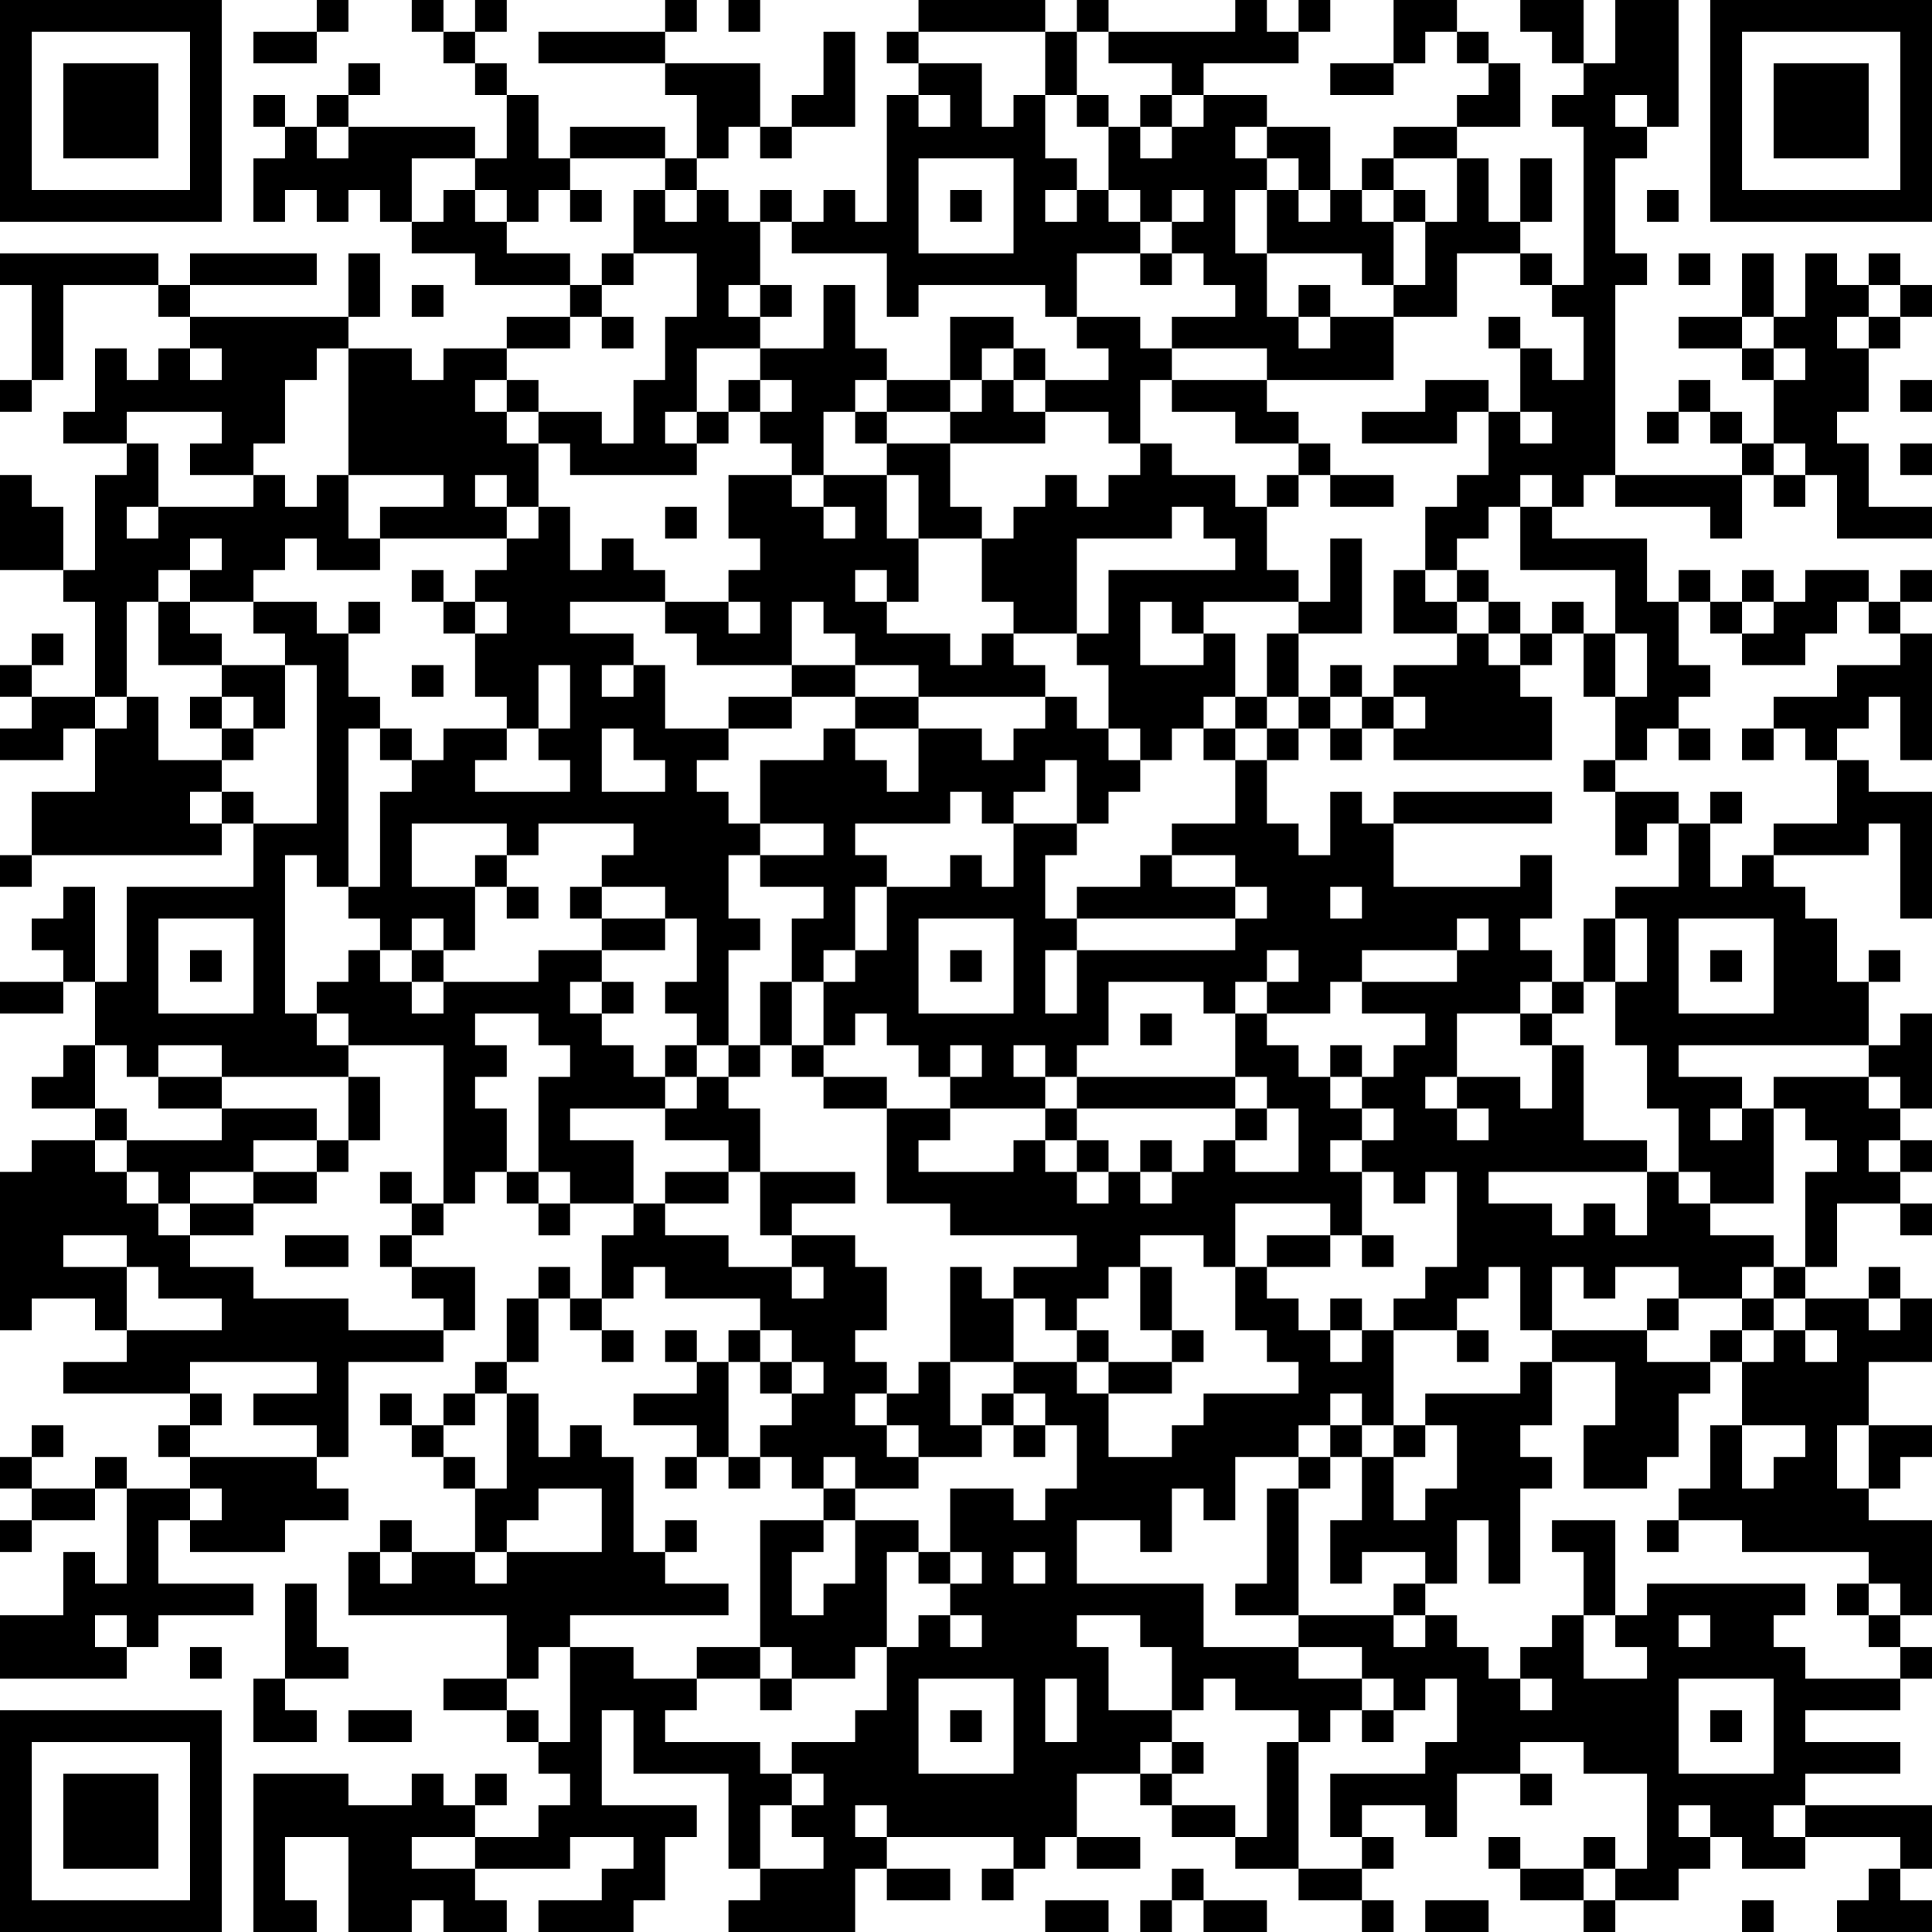 <?xml version="1.0" encoding="UTF-8"?>
<svg xmlns="http://www.w3.org/2000/svg" version="1.1" width="160" height="160" viewBox="0 0 160 160"><rect x="0" y="0" width="160" height="160" fill="#ffffff"/><g transform="scale(2.623)"><g transform="translate(0,0)"><path fill-rule="evenodd" d="M10 0L10 1L8 1L8 2L10 2L10 1L11 1L11 0ZM13 0L13 1L14 1L14 2L15 2L15 3L16 3L16 5L15 5L15 4L11 4L11 3L12 3L12 2L11 2L11 3L10 3L10 4L9 4L9 3L8 3L8 4L9 4L9 5L8 5L8 7L9 7L9 6L10 6L10 7L11 7L11 6L12 6L12 7L13 7L13 8L15 8L15 9L18 9L18 10L16 10L16 11L14 11L14 12L13 12L13 11L11 11L11 10L12 10L12 8L11 8L11 10L6 10L6 9L10 9L10 8L6 8L6 9L5 9L5 8L0 8L0 9L1 9L1 12L0 12L0 13L1 13L1 12L2 12L2 9L5 9L5 10L6 10L6 11L5 11L5 12L4 12L4 11L3 11L3 13L2 13L2 14L4 14L4 15L3 15L3 18L2 18L2 16L1 16L1 15L0 15L0 18L2 18L2 19L3 19L3 22L1 22L1 21L2 21L2 20L1 20L1 21L0 21L0 22L1 22L1 23L0 23L0 24L2 24L2 23L3 23L3 25L1 25L1 27L0 27L0 28L1 28L1 27L7 27L7 26L8 26L8 28L4 28L4 31L3 31L3 28L2 28L2 29L1 29L1 30L2 30L2 31L0 31L0 32L2 32L2 31L3 31L3 33L2 33L2 34L1 34L1 35L3 35L3 36L1 36L1 37L0 37L0 42L1 42L1 41L3 41L3 42L4 42L4 43L2 43L2 44L6 44L6 45L5 45L5 46L6 46L6 47L4 47L4 46L3 46L3 47L1 47L1 46L2 46L2 45L1 45L1 46L0 46L0 47L1 47L1 48L0 48L0 49L1 49L1 48L3 48L3 47L4 47L4 50L3 50L3 49L2 49L2 51L0 51L0 53L4 53L4 52L5 52L5 51L8 51L8 50L5 50L5 48L6 48L6 49L9 49L9 48L11 48L11 47L10 47L10 46L11 46L11 43L14 43L14 42L15 42L15 40L13 40L13 39L14 39L14 38L15 38L15 37L16 37L16 38L17 38L17 39L18 39L18 38L20 38L20 39L19 39L19 41L18 41L18 40L17 40L17 41L16 41L16 43L15 43L15 44L14 44L14 45L13 45L13 44L12 44L12 45L13 45L13 46L14 46L14 47L15 47L15 49L13 49L13 48L12 48L12 49L11 49L11 51L16 51L16 53L14 53L14 54L16 54L16 55L17 55L17 56L18 56L18 57L17 57L17 58L15 58L15 57L16 57L16 56L15 56L15 57L14 57L14 56L13 56L13 57L11 57L11 56L8 56L8 61L10 61L10 60L9 60L9 58L11 58L11 61L13 61L13 60L14 60L14 61L16 61L16 60L15 60L15 59L18 59L18 58L20 58L20 59L19 59L19 60L17 60L17 61L20 61L20 60L21 60L21 58L22 58L22 57L19 57L19 54L20 54L20 56L23 56L23 59L24 59L24 60L23 60L23 61L27 61L27 59L28 59L28 60L30 60L30 59L28 59L28 58L32 58L32 59L31 59L31 60L32 60L32 59L33 59L33 58L34 58L34 59L36 59L36 58L34 58L34 56L36 56L36 57L37 57L37 58L39 58L39 59L41 59L41 60L43 60L43 61L44 61L44 60L43 60L43 59L44 59L44 58L43 58L43 57L45 57L45 58L46 58L46 56L48 56L48 57L49 57L49 56L48 56L48 55L50 55L50 56L52 56L52 59L51 59L51 58L50 58L50 59L48 59L48 58L47 58L47 59L48 59L48 60L50 60L50 61L51 61L51 60L53 60L53 59L54 59L54 58L55 58L55 59L57 59L57 58L60 58L60 59L59 59L59 60L58 60L58 61L61 61L61 60L60 60L60 59L61 59L61 57L57 57L57 56L60 56L60 55L57 55L57 54L60 54L60 53L61 53L61 52L60 52L60 51L61 51L61 48L59 48L59 47L60 47L60 46L61 46L61 45L59 45L59 43L61 43L61 41L60 41L60 40L59 40L59 41L57 41L57 40L58 40L58 38L60 38L60 39L61 39L61 38L60 38L60 37L61 37L61 36L60 36L60 35L61 35L61 32L60 32L60 33L59 33L59 31L60 31L60 30L59 30L59 31L58 31L58 29L57 29L57 28L56 28L56 27L59 27L59 26L60 26L60 29L61 29L61 25L59 25L59 24L58 24L58 23L59 23L59 22L60 22L60 24L61 24L61 20L60 20L60 19L61 19L61 18L60 18L60 19L59 19L59 18L57 18L57 19L56 19L56 18L55 18L55 19L54 19L54 18L53 18L53 19L52 19L52 17L49 17L49 16L50 16L50 15L51 15L51 16L54 16L54 17L55 17L55 15L56 15L56 16L57 16L57 15L58 15L58 17L61 17L61 16L59 16L59 14L58 14L58 13L59 13L59 11L60 11L60 10L61 10L61 9L60 9L60 8L59 8L59 9L58 9L58 8L57 8L57 10L56 10L56 8L55 8L55 10L53 10L53 11L55 11L55 12L56 12L56 14L55 14L55 13L54 13L54 12L53 12L53 13L52 13L52 14L53 14L53 13L54 13L54 14L55 14L55 15L51 15L51 9L52 9L52 8L51 8L51 5L52 5L52 4L53 4L53 0L51 0L51 2L50 2L50 0L48 0L48 1L49 1L49 2L50 2L50 3L49 3L49 4L50 4L50 9L49 9L49 8L48 8L48 7L49 7L49 5L48 5L48 7L47 7L47 5L46 5L46 4L48 4L48 2L47 2L47 1L46 1L46 0L44 0L44 2L42 2L42 3L44 3L44 2L45 2L45 1L46 1L46 2L47 2L47 3L46 3L46 4L44 4L44 5L43 5L43 6L42 6L42 4L40 4L40 3L38 3L38 2L41 2L41 1L42 1L42 0L41 0L41 1L40 1L40 0L39 0L39 1L35 1L35 0L34 0L34 1L33 1L33 0L29 0L29 1L28 1L28 2L29 2L29 3L28 3L28 7L27 7L27 6L26 6L26 7L25 7L25 6L24 6L24 7L23 7L23 6L22 6L22 5L23 5L23 4L24 4L24 5L25 5L25 4L27 4L27 1L26 1L26 3L25 3L25 4L24 4L24 2L21 2L21 1L22 1L22 0L21 0L21 1L17 1L17 2L21 2L21 3L22 3L22 5L21 5L21 4L18 4L18 5L17 5L17 3L16 3L16 2L15 2L15 1L16 1L16 0L15 0L15 1L14 1L14 0ZM23 0L23 1L24 1L24 0ZM29 1L29 2L31 2L31 4L32 4L32 3L33 3L33 5L34 5L34 6L33 6L33 7L34 7L34 6L35 6L35 7L36 7L36 8L34 8L34 10L33 10L33 9L29 9L29 10L28 10L28 8L25 8L25 7L24 7L24 9L23 9L23 10L24 10L24 11L22 11L22 13L21 13L21 14L22 14L22 15L18 15L18 14L17 14L17 13L19 13L19 14L20 14L20 12L21 12L21 10L22 10L22 8L20 8L20 6L21 6L21 7L22 7L22 6L21 6L21 5L18 5L18 6L17 6L17 7L16 7L16 6L15 6L15 5L13 5L13 7L14 7L14 6L15 6L15 7L16 7L16 8L18 8L18 9L19 9L19 10L18 10L18 11L16 11L16 12L15 12L15 13L16 13L16 14L17 14L17 16L16 16L16 15L15 15L15 16L16 16L16 17L12 17L12 16L14 16L14 15L11 15L11 11L10 11L10 12L9 12L9 14L8 14L8 15L6 15L6 14L7 14L7 13L4 13L4 14L5 14L5 16L4 16L4 17L5 17L5 16L8 16L8 15L9 15L9 16L10 16L10 15L11 15L11 17L12 17L12 18L10 18L10 17L9 17L9 18L8 18L8 19L6 19L6 18L7 18L7 17L6 17L6 18L5 18L5 19L4 19L4 22L3 22L3 23L4 23L4 22L5 22L5 24L7 24L7 25L6 25L6 26L7 26L7 25L8 25L8 26L10 26L10 21L9 21L9 20L8 20L8 19L10 19L10 20L11 20L11 22L12 22L12 23L11 23L11 28L10 28L10 27L9 27L9 32L10 32L10 33L11 33L11 34L7 34L7 33L5 33L5 34L4 34L4 33L3 33L3 35L4 35L4 36L3 36L3 37L4 37L4 38L5 38L5 39L6 39L6 40L8 40L8 41L11 41L11 42L14 42L14 41L13 41L13 40L12 40L12 39L13 39L13 38L14 38L14 33L11 33L11 32L10 32L10 31L11 31L11 30L12 30L12 31L13 31L13 32L14 32L14 31L17 31L17 30L19 30L19 31L18 31L18 32L19 32L19 33L20 33L20 34L21 34L21 35L18 35L18 36L20 36L20 38L21 38L21 39L23 39L23 40L25 40L25 41L26 41L26 40L25 40L25 39L27 39L27 40L28 40L28 42L27 42L27 43L28 43L28 44L27 44L27 45L28 45L28 46L29 46L29 47L27 47L27 46L26 46L26 47L25 47L25 46L24 46L24 45L25 45L25 44L26 44L26 43L25 43L25 42L24 42L24 41L21 41L21 40L20 40L20 41L19 41L19 42L18 42L18 41L17 41L17 43L16 43L16 44L15 44L15 45L14 45L14 46L15 46L15 47L16 47L16 44L17 44L17 46L18 46L18 45L19 45L19 46L20 46L20 49L21 49L21 50L23 50L23 51L18 51L18 52L17 52L17 53L16 53L16 54L17 54L17 55L18 55L18 52L20 52L20 53L22 53L22 54L21 54L21 55L24 55L24 56L25 56L25 57L24 57L24 59L26 59L26 58L25 58L25 57L26 57L26 56L25 56L25 55L27 55L27 54L28 54L28 52L29 52L29 51L30 51L30 52L31 52L31 51L30 51L30 50L31 50L31 49L30 49L30 47L32 47L32 48L33 48L33 47L34 47L34 45L33 45L33 44L32 44L32 43L34 43L34 44L35 44L35 46L37 46L37 45L38 45L38 44L41 44L41 43L40 43L40 42L39 42L39 40L40 40L40 41L41 41L41 42L42 42L42 43L43 43L43 42L44 42L44 45L43 45L43 44L42 44L42 45L41 45L41 46L39 46L39 48L38 48L38 47L37 47L37 49L36 49L36 48L34 48L34 50L38 50L38 52L41 52L41 53L43 53L43 54L42 54L42 55L41 55L41 54L39 54L39 53L38 53L38 54L37 54L37 52L36 52L36 51L34 51L34 52L35 52L35 54L37 54L37 55L36 55L36 56L37 56L37 57L39 57L39 58L40 58L40 55L41 55L41 59L43 59L43 58L42 58L42 56L45 56L45 55L46 55L46 53L45 53L45 54L44 54L44 53L43 53L43 52L41 52L41 51L44 51L44 52L45 52L45 51L46 51L46 52L47 52L47 53L48 53L48 54L49 54L49 53L48 53L48 52L49 52L49 51L50 51L50 53L52 53L52 52L51 52L51 51L52 51L52 50L57 50L57 51L56 51L56 52L57 52L57 53L60 53L60 52L59 52L59 51L60 51L60 50L59 50L59 49L55 49L55 48L53 48L53 47L54 47L54 45L55 45L55 47L56 47L56 46L57 46L57 45L55 45L55 43L56 43L56 42L57 42L57 43L58 43L58 42L57 42L57 41L56 41L56 40L57 40L57 37L58 37L58 36L57 36L57 35L56 35L56 34L59 34L59 35L60 35L60 34L59 34L59 33L53 33L53 34L55 34L55 35L54 35L54 36L55 36L55 35L56 35L56 38L54 38L54 37L53 37L53 35L52 35L52 33L51 33L51 31L52 31L52 29L51 29L51 28L53 28L53 26L54 26L54 28L55 28L55 27L56 27L56 26L58 26L58 24L57 24L57 23L56 23L56 22L58 22L58 21L60 21L60 20L59 20L59 19L58 19L58 20L57 20L57 21L55 21L55 20L56 20L56 19L55 19L55 20L54 20L54 19L53 19L53 21L54 21L54 22L53 22L53 23L52 23L52 24L51 24L51 22L52 22L52 20L51 20L51 18L48 18L48 16L49 16L49 15L48 15L48 16L47 16L47 17L46 17L46 18L45 18L45 16L46 16L46 15L47 15L47 13L48 13L48 14L49 14L49 13L48 13L48 11L49 11L49 12L50 12L50 10L49 10L49 9L48 9L48 8L46 8L46 10L44 10L44 9L45 9L45 7L46 7L46 5L44 5L44 6L43 6L43 7L44 7L44 9L43 9L43 8L40 8L40 6L41 6L41 7L42 7L42 6L41 6L41 5L40 5L40 4L39 4L39 5L40 5L40 6L39 6L39 8L40 8L40 10L41 10L41 11L42 11L42 10L44 10L44 12L40 12L40 11L37 11L37 10L39 10L39 9L38 9L38 8L37 8L37 7L38 7L38 6L37 6L37 7L36 7L36 6L35 6L35 4L36 4L36 5L37 5L37 4L38 4L38 3L37 3L37 2L35 2L35 1L34 1L34 3L33 3L33 1ZM29 3L29 4L30 4L30 3ZM34 3L34 4L35 4L35 3ZM36 3L36 4L37 4L37 3ZM51 3L51 4L52 4L52 3ZM10 4L10 5L11 5L11 4ZM29 5L29 8L32 8L32 5ZM18 6L18 7L19 7L19 6ZM30 6L30 7L31 7L31 6ZM44 6L44 7L45 7L45 6ZM52 6L52 7L53 7L53 6ZM19 8L19 9L20 9L20 8ZM36 8L36 9L37 9L37 8ZM53 8L53 9L54 9L54 8ZM13 9L13 10L14 10L14 9ZM24 9L24 10L25 10L25 9ZM26 9L26 11L24 11L24 12L23 12L23 13L22 13L22 14L23 14L23 13L24 13L24 14L25 14L25 15L23 15L23 17L24 17L24 18L23 18L23 19L21 19L21 18L20 18L20 17L19 17L19 18L18 18L18 16L17 16L17 17L16 17L16 18L15 18L15 19L14 19L14 18L13 18L13 19L14 19L14 20L15 20L15 22L16 22L16 23L14 23L14 24L13 24L13 23L12 23L12 24L13 24L13 25L12 25L12 28L11 28L11 29L12 29L12 30L13 30L13 31L14 31L14 30L15 30L15 28L16 28L16 29L17 29L17 28L16 28L16 27L17 27L17 26L20 26L20 27L19 27L19 28L18 28L18 29L19 29L19 30L21 30L21 29L22 29L22 31L21 31L21 32L22 32L22 33L21 33L21 34L22 34L22 35L21 35L21 36L23 36L23 37L21 37L21 38L23 38L23 37L24 37L24 39L25 39L25 38L27 38L27 37L24 37L24 35L23 35L23 34L24 34L24 33L25 33L25 34L26 34L26 35L28 35L28 38L30 38L30 39L34 39L34 40L32 40L32 41L31 41L31 40L30 40L30 43L29 43L29 44L28 44L28 45L29 45L29 46L31 46L31 45L32 45L32 46L33 46L33 45L32 45L32 44L31 44L31 45L30 45L30 43L32 43L32 41L33 41L33 42L34 42L34 43L35 43L35 44L37 44L37 43L38 43L38 42L37 42L37 40L36 40L36 39L38 39L38 40L39 40L39 38L42 38L42 39L40 39L40 40L42 40L42 39L43 39L43 40L44 40L44 39L43 39L43 37L44 37L44 38L45 38L45 37L46 37L46 40L45 40L45 41L44 41L44 42L46 42L46 43L47 43L47 42L46 42L46 41L47 41L47 40L48 40L48 42L49 42L49 43L48 43L48 44L45 44L45 45L44 45L44 46L43 46L43 45L42 45L42 46L41 46L41 47L40 47L40 50L39 50L39 51L41 51L41 47L42 47L42 46L43 46L43 48L42 48L42 50L43 50L43 49L45 49L45 50L44 50L44 51L45 51L45 50L46 50L46 48L47 48L47 50L48 50L48 47L49 47L49 46L48 46L48 45L49 45L49 43L51 43L51 45L50 45L50 47L52 47L52 46L53 46L53 44L54 44L54 43L55 43L55 42L56 42L56 41L55 41L55 40L56 40L56 39L54 39L54 38L53 38L53 37L52 37L52 36L50 36L50 33L49 33L49 32L50 32L50 31L51 31L51 29L50 29L50 31L49 31L49 30L48 30L48 29L49 29L49 27L48 27L48 28L44 28L44 26L49 26L49 25L44 25L44 26L43 26L43 25L42 25L42 27L41 27L41 26L40 26L40 24L41 24L41 23L42 23L42 24L43 24L43 23L44 23L44 24L49 24L49 22L48 22L48 21L49 21L49 20L50 20L50 22L51 22L51 20L50 20L50 19L49 19L49 20L48 20L48 19L47 19L47 18L46 18L46 19L45 19L45 18L44 18L44 20L46 20L46 21L44 21L44 22L43 22L43 21L42 21L42 22L41 22L41 20L43 20L43 17L42 17L42 19L41 19L41 18L40 18L40 16L41 16L41 15L42 15L42 16L44 16L44 15L42 15L42 14L41 14L41 13L40 13L40 12L37 12L37 11L36 11L36 10L34 10L34 11L35 11L35 12L33 12L33 11L32 11L32 10L30 10L30 12L28 12L28 11L27 11L27 9ZM41 9L41 10L42 10L42 9ZM59 9L59 10L58 10L58 11L59 11L59 10L60 10L60 9ZM19 10L19 11L20 11L20 10ZM47 10L47 11L48 11L48 10ZM55 10L55 11L56 11L56 12L57 12L57 11L56 11L56 10ZM6 11L6 12L7 12L7 11ZM31 11L31 12L30 12L30 13L28 13L28 12L27 12L27 13L26 13L26 15L25 15L25 16L26 16L26 17L27 17L27 16L26 16L26 15L28 15L28 17L29 17L29 19L28 19L28 18L27 18L27 19L28 19L28 20L30 20L30 21L31 21L31 20L32 20L32 21L33 21L33 22L29 22L29 21L27 21L27 20L26 20L26 19L25 19L25 21L22 21L22 20L21 20L21 19L18 19L18 20L20 20L20 21L19 21L19 22L20 22L20 21L21 21L21 23L23 23L23 24L22 24L22 25L23 25L23 26L24 26L24 27L23 27L23 29L24 29L24 30L23 30L23 33L22 33L22 34L23 34L23 33L24 33L24 31L25 31L25 33L26 33L26 34L28 34L28 35L30 35L30 36L29 36L29 37L32 37L32 36L33 36L33 37L34 37L34 38L35 38L35 37L36 37L36 38L37 38L37 37L38 37L38 36L39 36L39 37L41 37L41 35L40 35L40 34L39 34L39 32L40 32L40 33L41 33L41 34L42 34L42 35L43 35L43 36L42 36L42 37L43 37L43 36L44 36L44 35L43 35L43 34L44 34L44 33L45 33L45 32L43 32L43 31L46 31L46 30L47 30L47 29L46 29L46 30L43 30L43 31L42 31L42 32L40 32L40 31L41 31L41 30L40 30L40 31L39 31L39 32L38 32L38 31L35 31L35 33L34 33L34 34L33 34L33 33L32 33L32 34L33 34L33 35L30 35L30 34L31 34L31 33L30 33L30 34L29 34L29 33L28 33L28 32L27 32L27 33L26 33L26 31L27 31L27 30L28 30L28 28L30 28L30 27L31 27L31 28L32 28L32 26L34 26L34 27L33 27L33 29L34 29L34 30L33 30L33 32L34 32L34 30L39 30L39 29L40 29L40 28L39 28L39 27L37 27L37 26L39 26L39 24L40 24L40 23L41 23L41 22L40 22L40 20L41 20L41 19L38 19L38 20L37 20L37 19L36 19L36 21L38 21L38 20L39 20L39 22L38 22L38 23L37 23L37 24L36 24L36 23L35 23L35 21L34 21L34 20L35 20L35 18L39 18L39 17L38 17L38 16L37 16L37 17L34 17L34 20L32 20L32 19L31 19L31 17L32 17L32 16L33 16L33 15L34 15L34 16L35 16L35 15L36 15L36 14L37 14L37 15L39 15L39 16L40 16L40 15L41 15L41 14L39 14L39 13L37 13L37 12L36 12L36 14L35 14L35 13L33 13L33 12L32 12L32 11ZM16 12L16 13L17 13L17 12ZM24 12L24 13L25 13L25 12ZM31 12L31 13L30 13L30 14L28 14L28 13L27 13L27 14L28 14L28 15L29 15L29 17L31 17L31 16L30 16L30 14L33 14L33 13L32 13L32 12ZM45 12L45 13L43 13L43 14L46 14L46 13L47 13L47 12ZM60 12L60 13L61 13L61 12ZM56 14L56 15L57 15L57 14ZM60 14L60 15L61 15L61 14ZM21 16L21 17L22 17L22 16ZM5 19L5 21L7 21L7 22L6 22L6 23L7 23L7 24L8 24L8 23L9 23L9 21L7 21L7 20L6 20L6 19ZM11 19L11 20L12 20L12 19ZM15 19L15 20L16 20L16 19ZM23 19L23 20L24 20L24 19ZM46 19L46 20L47 20L47 21L48 21L48 20L47 20L47 19ZM13 21L13 22L14 22L14 21ZM17 21L17 23L16 23L16 24L15 24L15 25L18 25L18 24L17 24L17 23L18 23L18 21ZM25 21L25 22L23 22L23 23L25 23L25 22L27 22L27 23L26 23L26 24L24 24L24 26L26 26L26 27L24 27L24 28L26 28L26 29L25 29L25 31L26 31L26 30L27 30L27 28L28 28L28 27L27 27L27 26L30 26L30 25L31 25L31 26L32 26L32 25L33 25L33 24L34 24L34 26L35 26L35 25L36 25L36 24L35 24L35 23L34 23L34 22L33 22L33 23L32 23L32 24L31 24L31 23L29 23L29 22L27 22L27 21ZM7 22L7 23L8 23L8 22ZM39 22L39 23L38 23L38 24L39 24L39 23L40 23L40 22ZM42 22L42 23L43 23L43 22ZM44 22L44 23L45 23L45 22ZM19 23L19 25L21 25L21 24L20 24L20 23ZM27 23L27 24L28 24L28 25L29 25L29 23ZM53 23L53 24L54 24L54 23ZM55 23L55 24L56 24L56 23ZM50 24L50 25L51 25L51 27L52 27L52 26L53 26L53 25L51 25L51 24ZM54 25L54 26L55 26L55 25ZM13 26L13 28L15 28L15 27L16 27L16 26ZM36 27L36 28L34 28L34 29L39 29L39 28L37 28L37 27ZM19 28L19 29L21 29L21 28ZM42 28L42 29L43 29L43 28ZM5 29L5 32L8 32L8 29ZM13 29L13 30L14 30L14 29ZM29 29L29 32L32 32L32 29ZM53 29L53 32L56 32L56 29ZM6 30L6 31L7 31L7 30ZM30 30L30 31L31 31L31 30ZM54 30L54 31L55 31L55 30ZM19 31L19 32L20 32L20 31ZM48 31L48 32L46 32L46 34L45 34L45 35L46 35L46 36L47 36L47 35L46 35L46 34L48 34L48 35L49 35L49 33L48 33L48 32L49 32L49 31ZM15 32L15 33L16 33L16 34L15 34L15 35L16 35L16 37L17 37L17 38L18 38L18 37L17 37L17 34L18 34L18 33L17 33L17 32ZM36 32L36 33L37 33L37 32ZM42 33L42 34L43 34L43 33ZM5 34L5 35L7 35L7 36L4 36L4 37L5 37L5 38L6 38L6 39L8 39L8 38L10 38L10 37L11 37L11 36L12 36L12 34L11 34L11 36L10 36L10 35L7 35L7 34ZM34 34L34 35L33 35L33 36L34 36L34 37L35 37L35 36L34 36L34 35L39 35L39 36L40 36L40 35L39 35L39 34ZM8 36L8 37L6 37L6 38L8 38L8 37L10 37L10 36ZM36 36L36 37L37 37L37 36ZM59 36L59 37L60 37L60 36ZM12 37L12 38L13 38L13 37ZM47 37L47 38L49 38L49 39L50 39L50 38L51 38L51 39L52 39L52 37ZM2 39L2 40L4 40L4 42L7 42L7 41L5 41L5 40L4 40L4 39ZM9 39L9 40L11 40L11 39ZM35 40L35 41L34 41L34 42L35 42L35 43L37 43L37 42L36 42L36 40ZM49 40L49 42L52 42L52 43L54 43L54 42L55 42L55 41L53 41L53 40L51 40L51 41L50 41L50 40ZM42 41L42 42L43 42L43 41ZM52 41L52 42L53 42L53 41ZM59 41L59 42L60 42L60 41ZM19 42L19 43L20 43L20 42ZM21 42L21 43L22 43L22 44L20 44L20 45L22 45L22 46L21 46L21 47L22 47L22 46L23 46L23 47L24 47L24 46L23 46L23 43L24 43L24 44L25 44L25 43L24 43L24 42L23 42L23 43L22 43L22 42ZM6 43L6 44L7 44L7 45L6 45L6 46L10 46L10 45L8 45L8 44L10 44L10 43ZM45 45L45 46L44 46L44 48L45 48L45 47L46 47L46 45ZM58 45L58 47L59 47L59 45ZM6 47L6 48L7 48L7 47ZM17 47L17 48L16 48L16 49L15 49L15 50L16 50L16 49L19 49L19 47ZM26 47L26 48L24 48L24 52L22 52L22 53L24 53L24 54L25 54L25 53L27 53L27 52L28 52L28 49L29 49L29 50L30 50L30 49L29 49L29 48L27 48L27 47ZM21 48L21 49L22 49L22 48ZM26 48L26 49L25 49L25 51L26 51L26 50L27 50L27 48ZM49 48L49 49L50 49L50 51L51 51L51 48ZM52 48L52 49L53 49L53 48ZM12 49L12 50L13 50L13 49ZM32 49L32 50L33 50L33 49ZM9 50L9 53L8 53L8 55L10 55L10 54L9 54L9 53L11 53L11 52L10 52L10 50ZM58 50L58 51L59 51L59 50ZM3 51L3 52L4 52L4 51ZM53 51L53 52L54 52L54 51ZM6 52L6 53L7 53L7 52ZM24 52L24 53L25 53L25 52ZM29 53L29 56L32 56L32 53ZM33 53L33 55L34 55L34 53ZM53 53L53 56L56 56L56 53ZM11 54L11 55L13 55L13 54ZM30 54L30 55L31 55L31 54ZM43 54L43 55L44 55L44 54ZM54 54L54 55L55 55L55 54ZM37 55L37 56L38 56L38 55ZM27 57L27 58L28 58L28 57ZM53 57L53 58L54 58L54 57ZM56 57L56 58L57 58L57 57ZM13 58L13 59L15 59L15 58ZM37 59L37 60L36 60L36 61L37 61L37 60L38 60L38 61L40 61L40 60L38 60L38 59ZM50 59L50 60L51 60L51 59ZM33 60L33 61L35 61L35 60ZM45 60L45 61L47 61L47 60ZM55 60L55 61L56 61L56 60ZM0 0L0 7L7 7L7 0ZM1 1L1 6L6 6L6 1ZM2 2L2 5L5 5L5 2ZM54 0L54 7L61 7L61 0ZM55 1L55 6L60 6L60 1ZM56 2L56 5L59 5L59 2ZM0 54L0 61L7 61L7 54ZM1 55L1 60L6 60L6 55ZM2 56L2 59L5 59L5 56Z" fill="#000000"/></g></g></svg>
